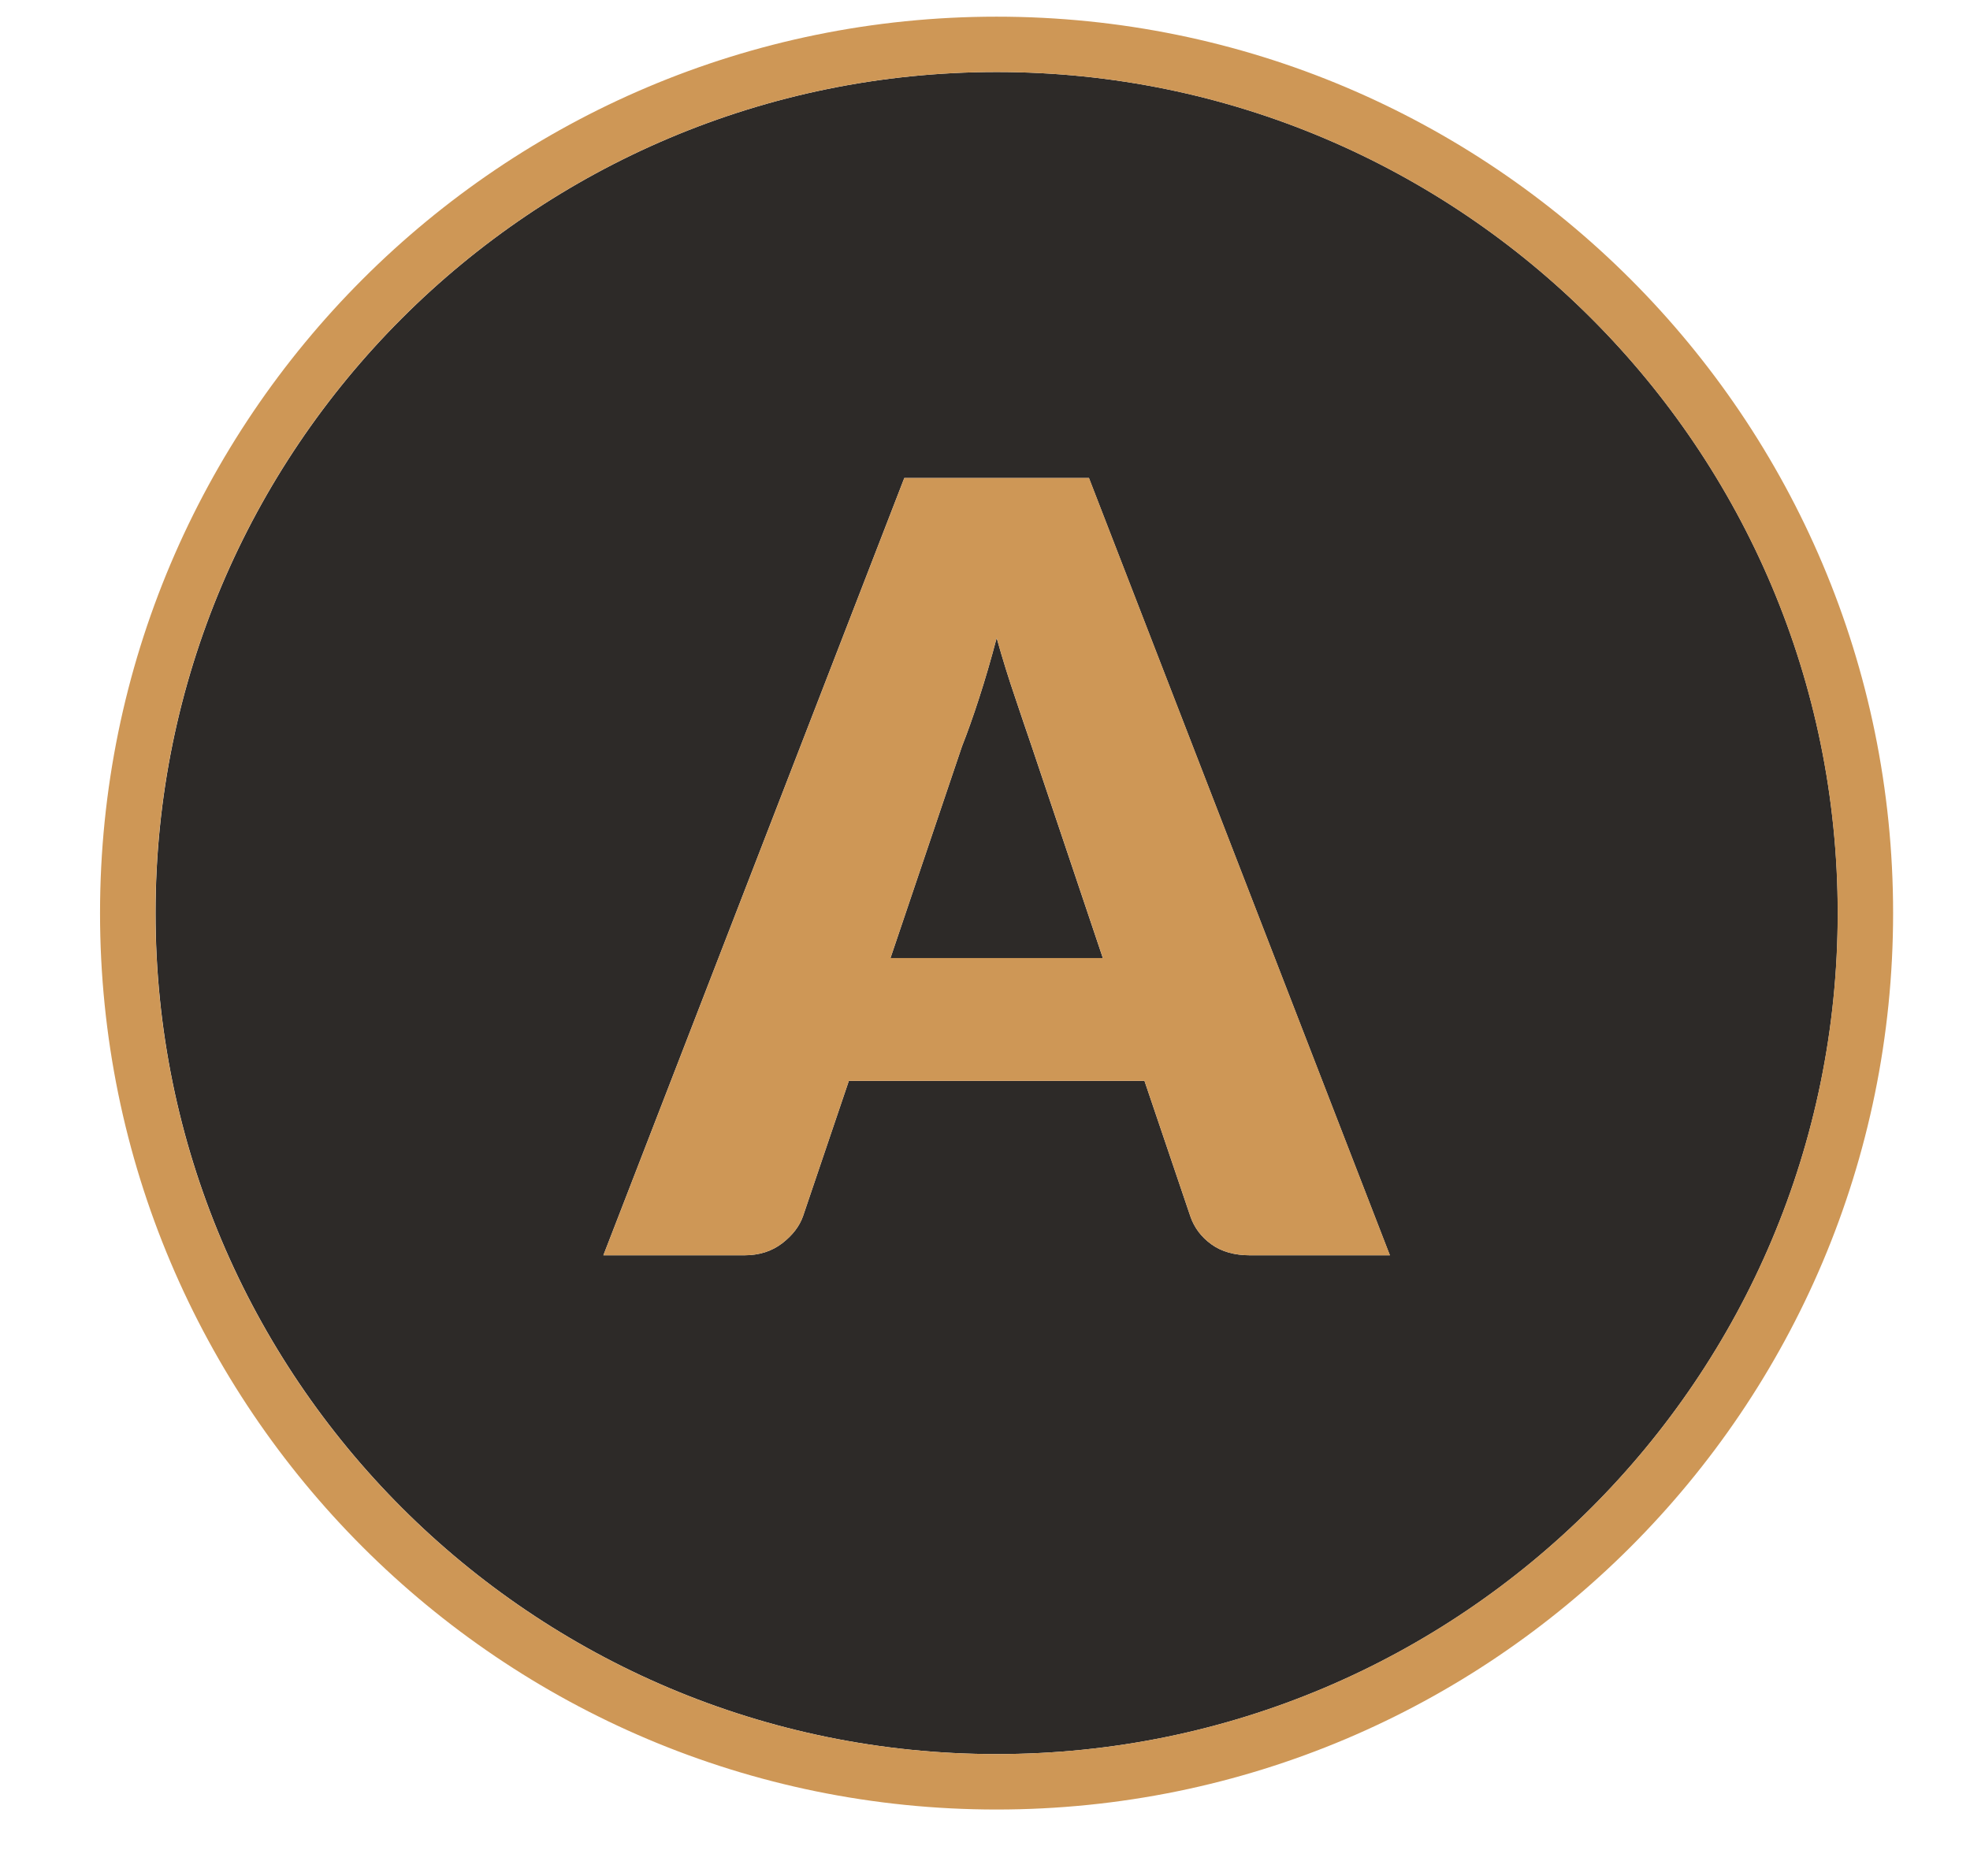 <?xml version="1.0" encoding="utf-8"?>
<!-- Generator: Adobe Illustrator 22.1.0, SVG Export Plug-In . SVG Version: 6.00 Build 0)  -->
<svg version="1.2" baseProfile="tiny" id="Layer_1" xmlns="http://www.w3.org/2000/svg" xmlns:xlink="http://www.w3.org/1999/xlink"
	 x="0px" y="0px" viewBox="0 0 21.033 20.036" xml:space="preserve">
<path fill="#2D2A28" d="M11.011,7.958l0.764,2.273H9.507l0.764-2.262
	c0.057-0.144,0.118-0.315,0.182-0.513c0.064-0.197,0.127-0.412,0.188-0.644
	c0.064,0.228,0.13,0.439,0.197,0.635C10.904,7.644,10.961,7.814,11.011,7.958z
	 M19.621,9.75c0,4.959-4.021,8.98-8.98,8.98c-4.961,0-8.98-4.021-8.98-8.98
	c0-4.96,4.019-8.981,8.98-8.981C15.599,0.769,19.621,4.79,19.621,9.75z
	 M14.839,13.404l-3.213-8.3H9.655l-3.213,8.3h1.504
	c0.16,0,0.294-0.043,0.405-0.128c0.11-0.085,0.184-0.181,0.222-0.288
	l0.49-1.447h3.156l0.49,1.447c0.042,0.122,0.117,0.221,0.225,0.299
	c0.108,0.078,0.246,0.117,0.413,0.117H14.839z"/>
<g>
	<path fill="#CE9756" d="M9.655,5.104L6.442,13.404h1.504c0.16,0,0.294-0.043,0.405-0.128
		c0.11-0.085,0.184-0.181,0.222-0.288l0.49-1.447h3.156l0.49,1.447
		c0.042,0.122,0.117,0.221,0.225,0.299c0.108,0.078,0.246,0.117,0.413,0.117
		h1.493l-3.213-8.3H9.655z M9.507,10.231l0.764-2.262
		c0.057-0.144,0.118-0.315,0.182-0.513c0.064-0.197,0.127-0.412,0.188-0.644
		c0.064,0.228,0.13,0.439,0.197,0.635c0.066,0.196,0.124,0.366,0.173,0.51
		l0.764,2.273H9.507z"/>
</g>
<g>
	<path fill="#CE9756" d="M10.64,0.178c-5.286,0-9.572,4.285-9.572,9.572
		c0,5.286,4.285,9.572,9.572,9.572s9.572-4.285,9.572-9.572
		C20.212,4.463,15.927,0.178,10.64,0.178z M10.64,18.73
		c-4.961,0-8.98-4.021-8.98-8.98c0-4.96,4.019-8.981,8.98-8.981
		c4.959,0,8.98,4.021,8.98,8.981C19.621,14.709,15.599,18.73,10.64,18.73z"/>
</g>
</svg>
